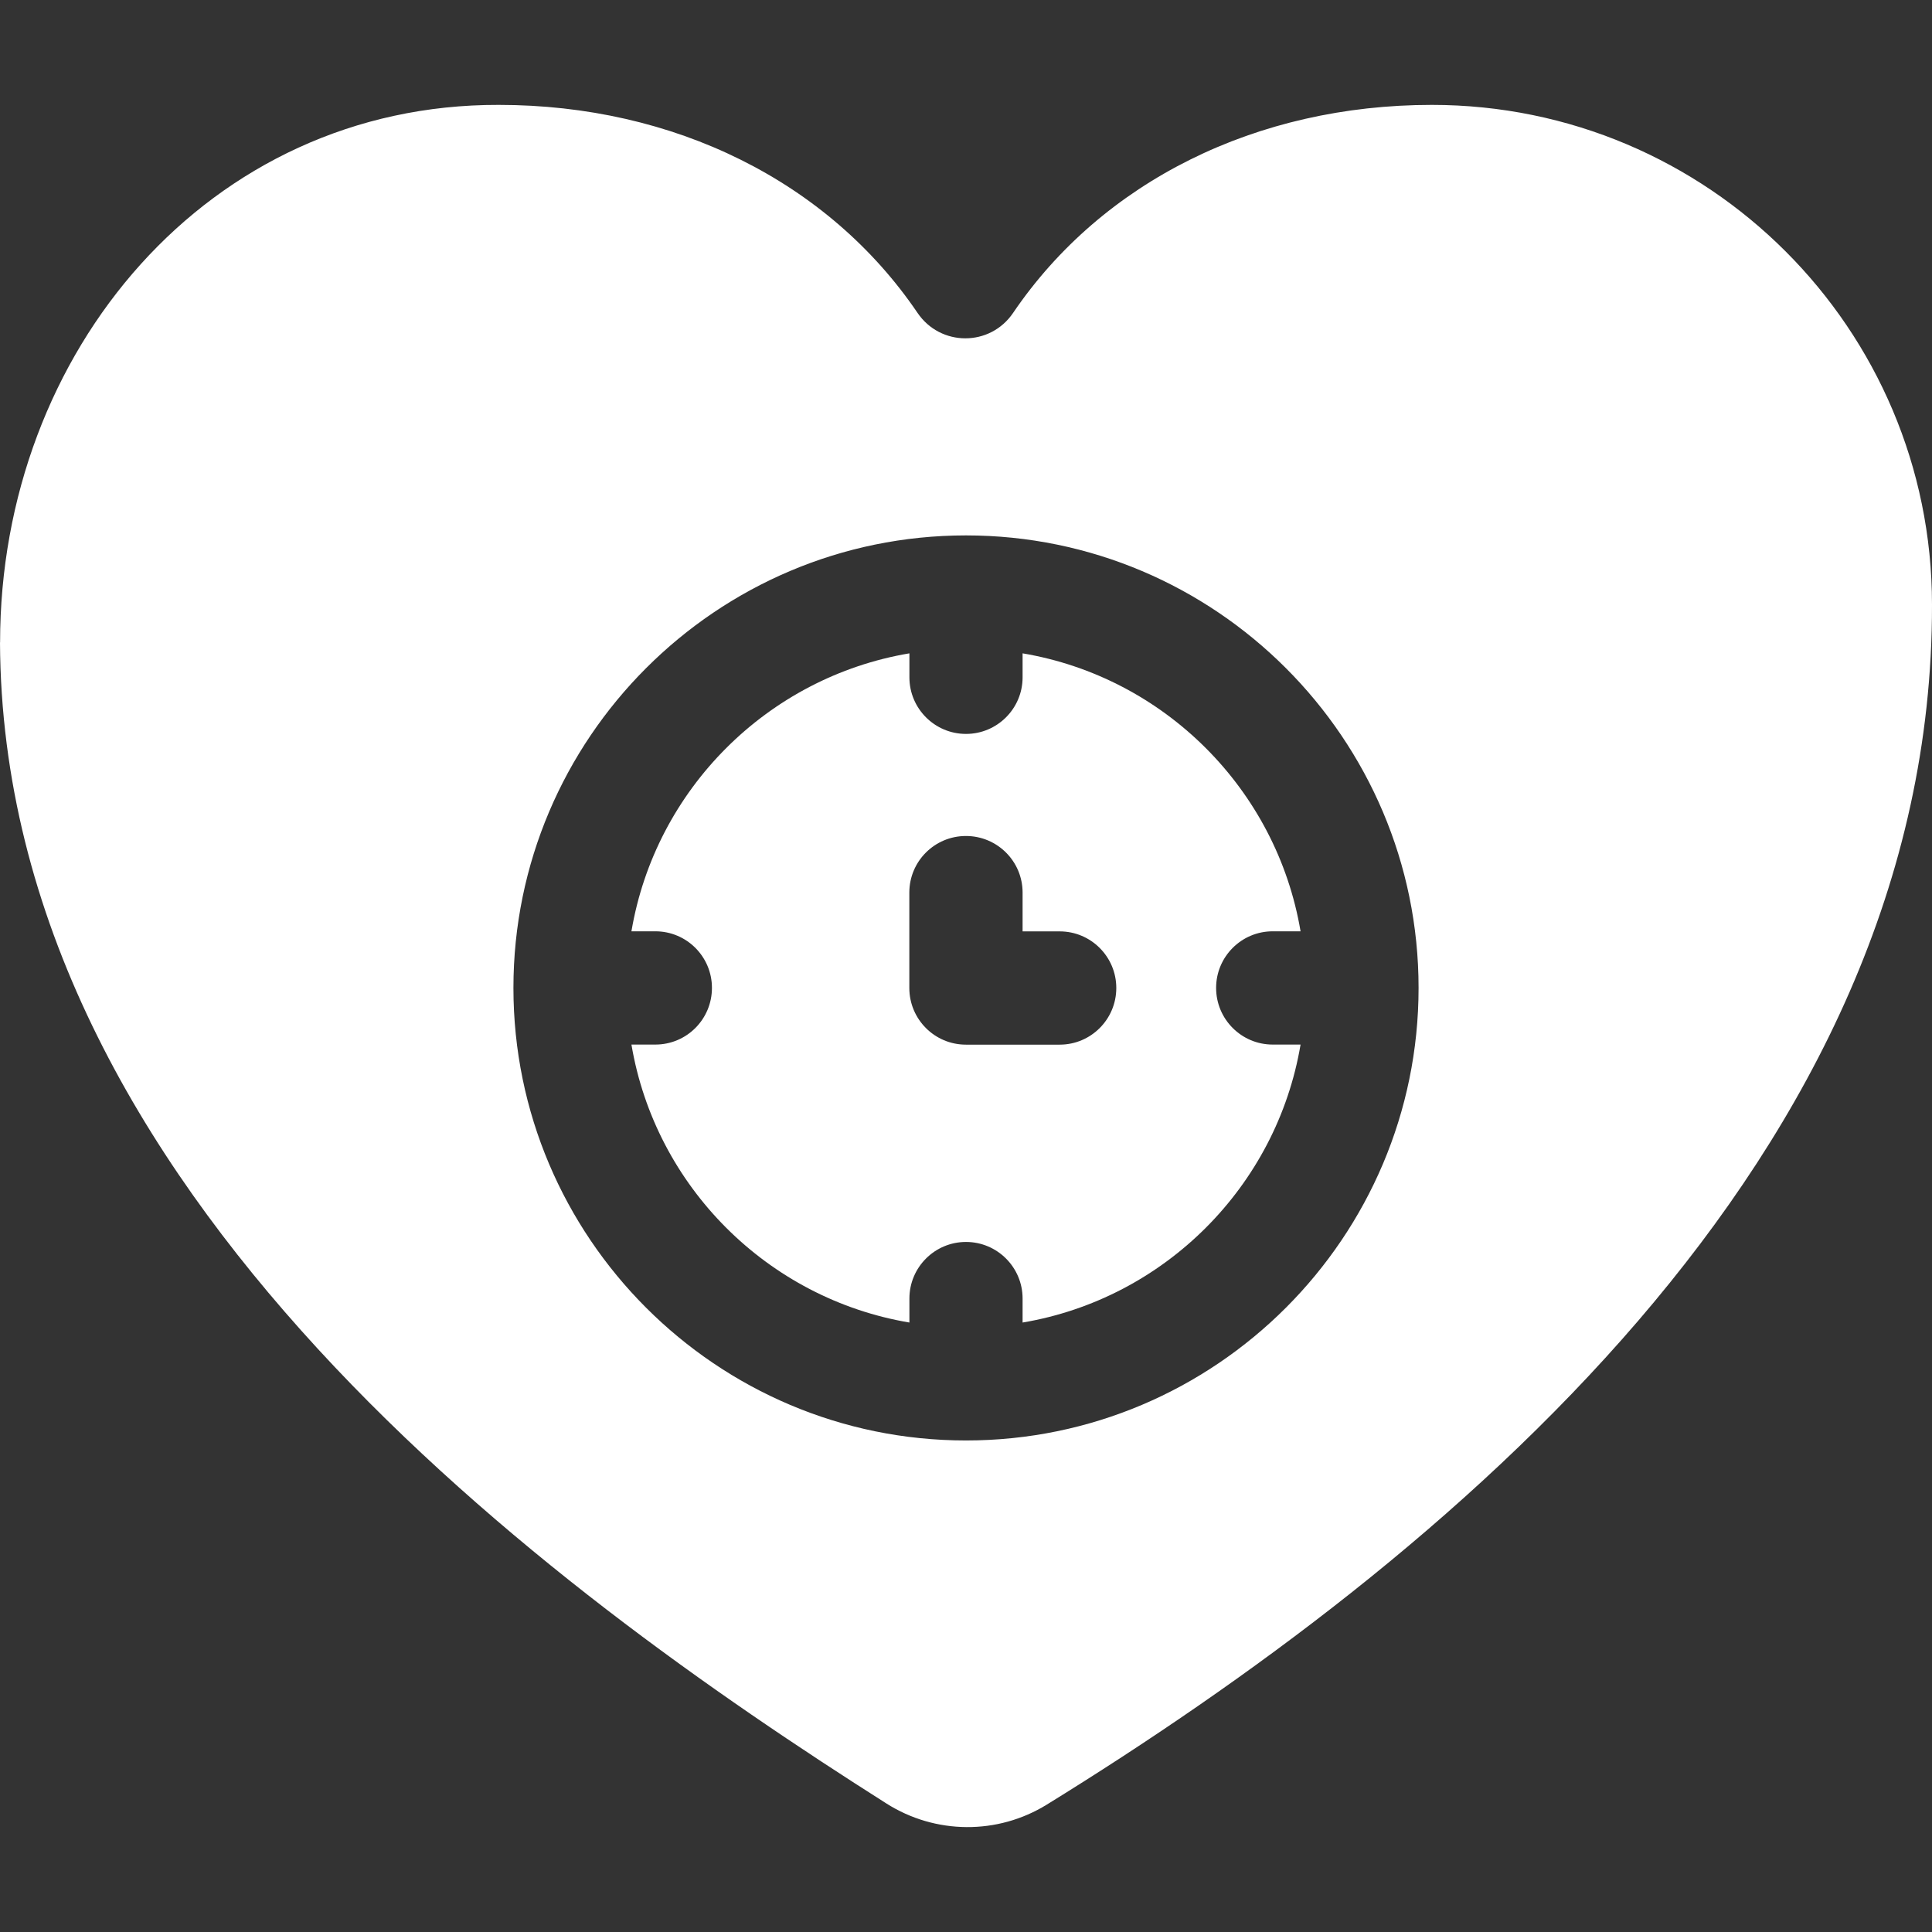 <svg width="24" height="24" viewBox="0 0 24 24" fill="none" xmlns="http://www.w3.org/2000/svg">
<rect x="0" y="0" width="24" height="24" fill="#333333" stroke="none"/>
<g clip-path="url(#clip0_1043_387)">
<path d="M15.81 12.976C15.422 12.976 15.107 12.661 15.107 12.272C15.107 11.884 15.422 11.569 15.81 11.569H16.156C15.859 9.807 14.465 8.413 12.703 8.116V8.414C12.703 8.802 12.388 9.117 12 9.117C11.612 9.117 11.297 8.802 11.297 8.414V8.116C9.535 8.413 8.141 9.807 7.844 11.569H8.141C8.53 11.569 8.844 11.884 8.844 12.272C8.844 12.661 8.53 12.976 8.141 12.976H7.844C8.141 14.738 9.535 16.132 11.297 16.429V16.131C11.297 15.743 11.612 15.428 12 15.428C12.388 15.428 12.703 15.743 12.703 16.131V16.429C14.465 16.132 15.859 14.738 16.156 12.976H15.81ZM13.164 12.977H11.999C11.611 12.977 11.296 12.662 11.296 12.273V11.088C11.296 10.699 11.611 10.385 11.999 10.385C12.388 10.385 12.703 10.699 12.703 11.088V11.57H13.164C13.552 11.57 13.867 11.885 13.867 12.273C13.867 12.662 13.552 12.977 13.164 12.977Z" fill="white"/>
<path d="M17.787 1.303C15.61 1.303 13.695 2.253 12.585 3.887C12.3 4.308 11.684 4.308 11.398 3.887C10.289 2.253 8.373 1.303 6.196 1.303C2.595 1.293 0.001 4.365 0.001 7.981H0C0.031 14.802 6.822 19.747 11.012 22.404C11.619 22.789 12.392 22.795 13.003 22.418C17.922 19.381 24.011 14.395 24 7.512C24 4.083 21.218 1.303 17.787 1.303ZM12 17.894C8.9 17.894 6.378 15.372 6.378 12.272C6.378 9.173 8.9 6.651 12 6.651C15.1 6.651 17.622 9.173 17.622 12.272C17.622 15.372 15.1 17.894 12 17.894Z" fill="white"/>
</g>
<defs>
<clipPath id="clip0_1043_387">
<rect width="24" height="24" fill="white"/>
</clipPath>
</defs>
</svg>
